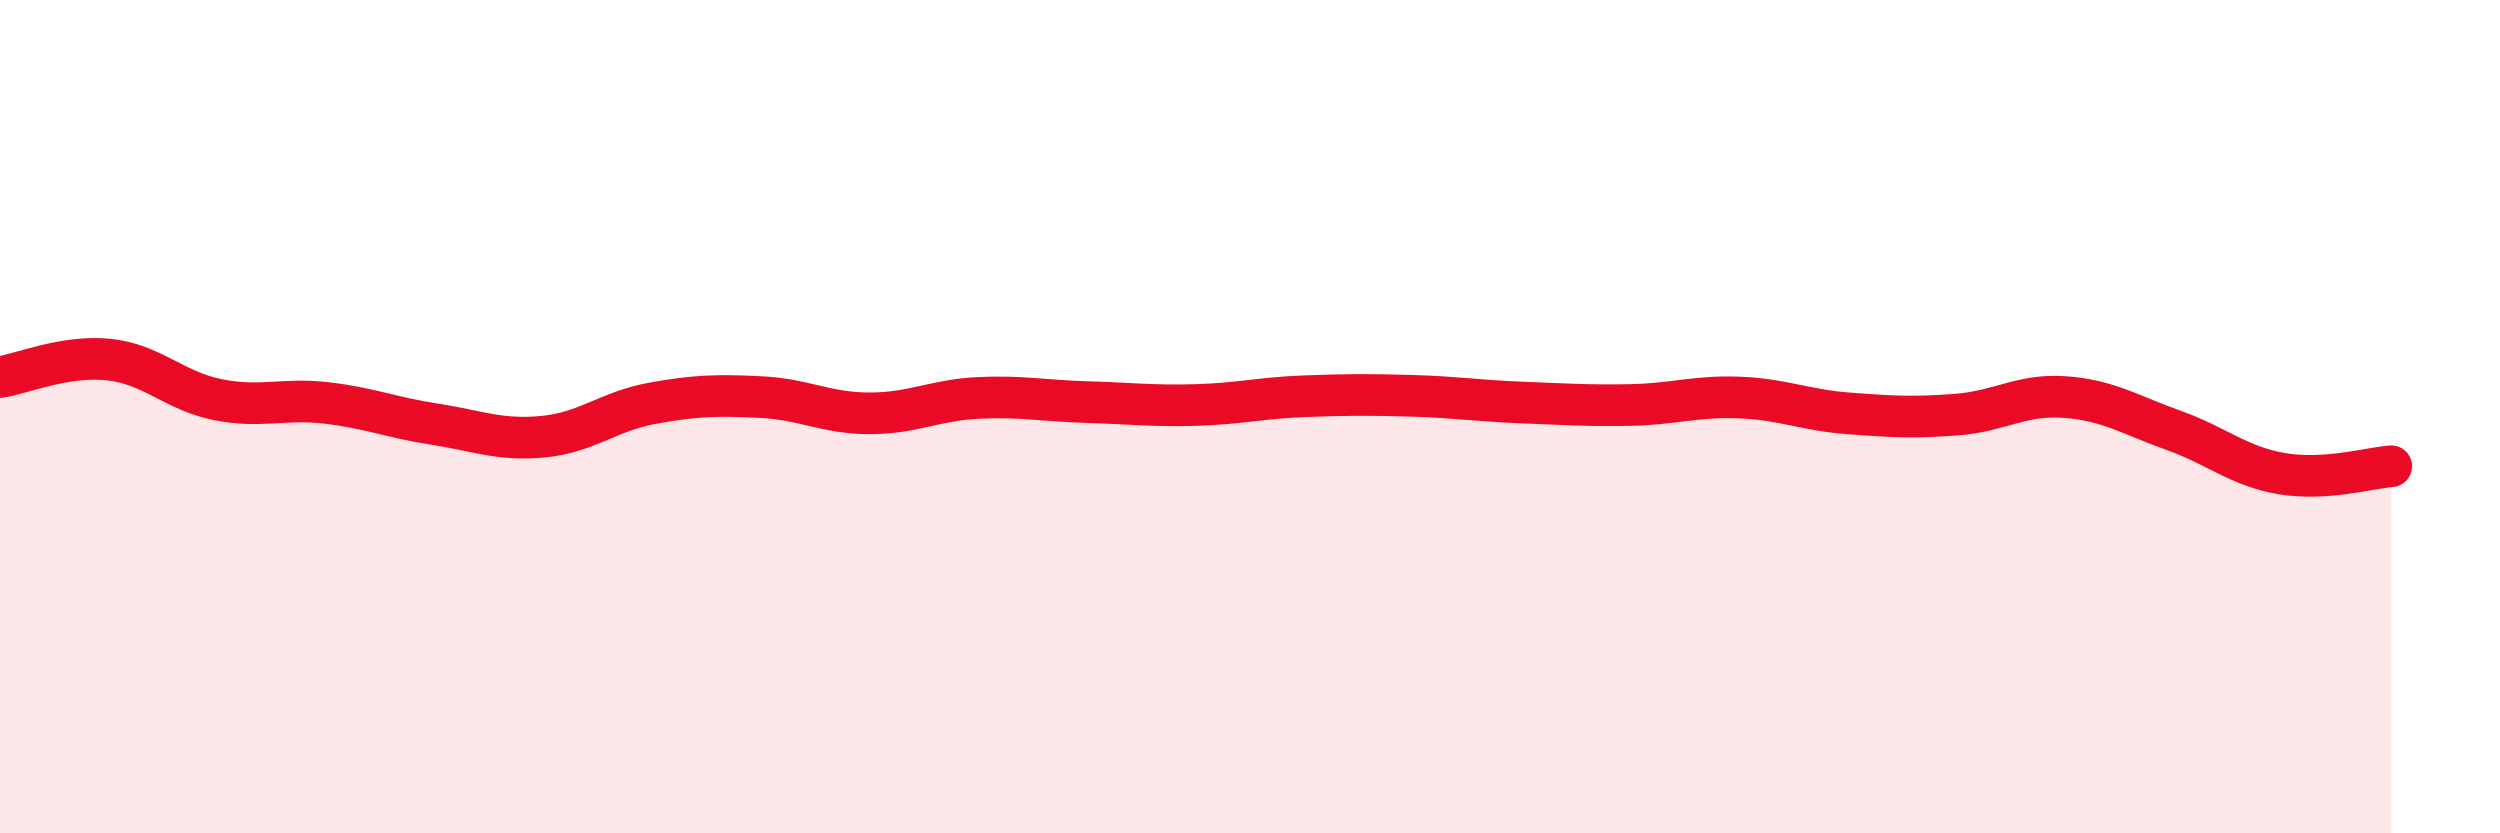 
    <svg width="60" height="20" viewBox="0 0 60 20" xmlns="http://www.w3.org/2000/svg">
      <path
        d="M 0,9.05 C 0.52,8.97 1.57,8.52 2.61,8.63 C 3.65,8.74 4.18,9.38 5.22,9.59 C 6.26,9.8 6.79,9.55 7.83,9.67 C 8.87,9.79 9.39,10.02 10.43,10.18 C 11.47,10.34 12,10.58 13.04,10.48 C 14.08,10.38 14.61,9.87 15.65,9.68 C 16.69,9.49 17.22,9.48 18.26,9.53 C 19.3,9.58 19.83,9.92 20.87,9.92 C 21.91,9.92 22.44,9.6 23.48,9.55 C 24.52,9.5 25.05,9.62 26.09,9.65 C 27.13,9.68 27.66,9.75 28.7,9.72 C 29.74,9.69 30.26,9.55 31.3,9.51 C 32.34,9.47 32.87,9.47 33.91,9.5 C 34.95,9.53 35.48,9.62 36.52,9.66 C 37.56,9.7 38.09,9.74 39.13,9.72 C 40.17,9.7 40.7,9.5 41.74,9.54 C 42.78,9.58 43.31,9.84 44.35,9.92 C 45.39,10 45.92,10.03 46.96,9.95 C 48,9.87 48.53,9.45 49.57,9.53 C 50.61,9.61 51.13,9.96 52.17,10.33 C 53.21,10.7 53.74,11.2 54.78,11.37 C 55.82,11.54 56.87,11.23 57.39,11.19L57.39 20L0 20Z"
        fill="#EB0A25"
        opacity="0.1"
        stroke-linecap="round"
        stroke-linejoin="round"
      />
      <path
        d="M 0,9.05 C 0.52,8.97 1.57,8.52 2.61,8.63 C 3.65,8.74 4.18,9.38 5.22,9.59 C 6.26,9.8 6.79,9.55 7.83,9.67 C 8.87,9.79 9.39,10.02 10.43,10.18 C 11.47,10.34 12,10.58 13.04,10.48 C 14.08,10.38 14.61,9.87 15.65,9.68 C 16.69,9.49 17.22,9.48 18.26,9.53 C 19.3,9.58 19.83,9.92 20.87,9.92 C 21.91,9.92 22.44,9.6 23.48,9.55 C 24.52,9.5 25.05,9.62 26.09,9.65 C 27.13,9.68 27.66,9.75 28.7,9.72 C 29.74,9.69 30.26,9.55 31.3,9.51 C 32.34,9.47 32.87,9.47 33.91,9.5 C 34.95,9.53 35.48,9.62 36.52,9.66 C 37.56,9.7 38.09,9.74 39.13,9.72 C 40.17,9.7 40.7,9.5 41.74,9.54 C 42.78,9.58 43.31,9.84 44.35,9.92 C 45.39,10 45.92,10.03 46.96,9.95 C 48,9.87 48.53,9.45 49.57,9.53 C 50.61,9.61 51.13,9.96 52.17,10.33 C 53.21,10.7 53.74,11.2 54.78,11.37 C 55.82,11.54 56.87,11.23 57.39,11.19"
        stroke="#EB0A25"
        stroke-width="1"
        fill="none"
        stroke-linecap="round"
        stroke-linejoin="round"
      />
    </svg>
  
